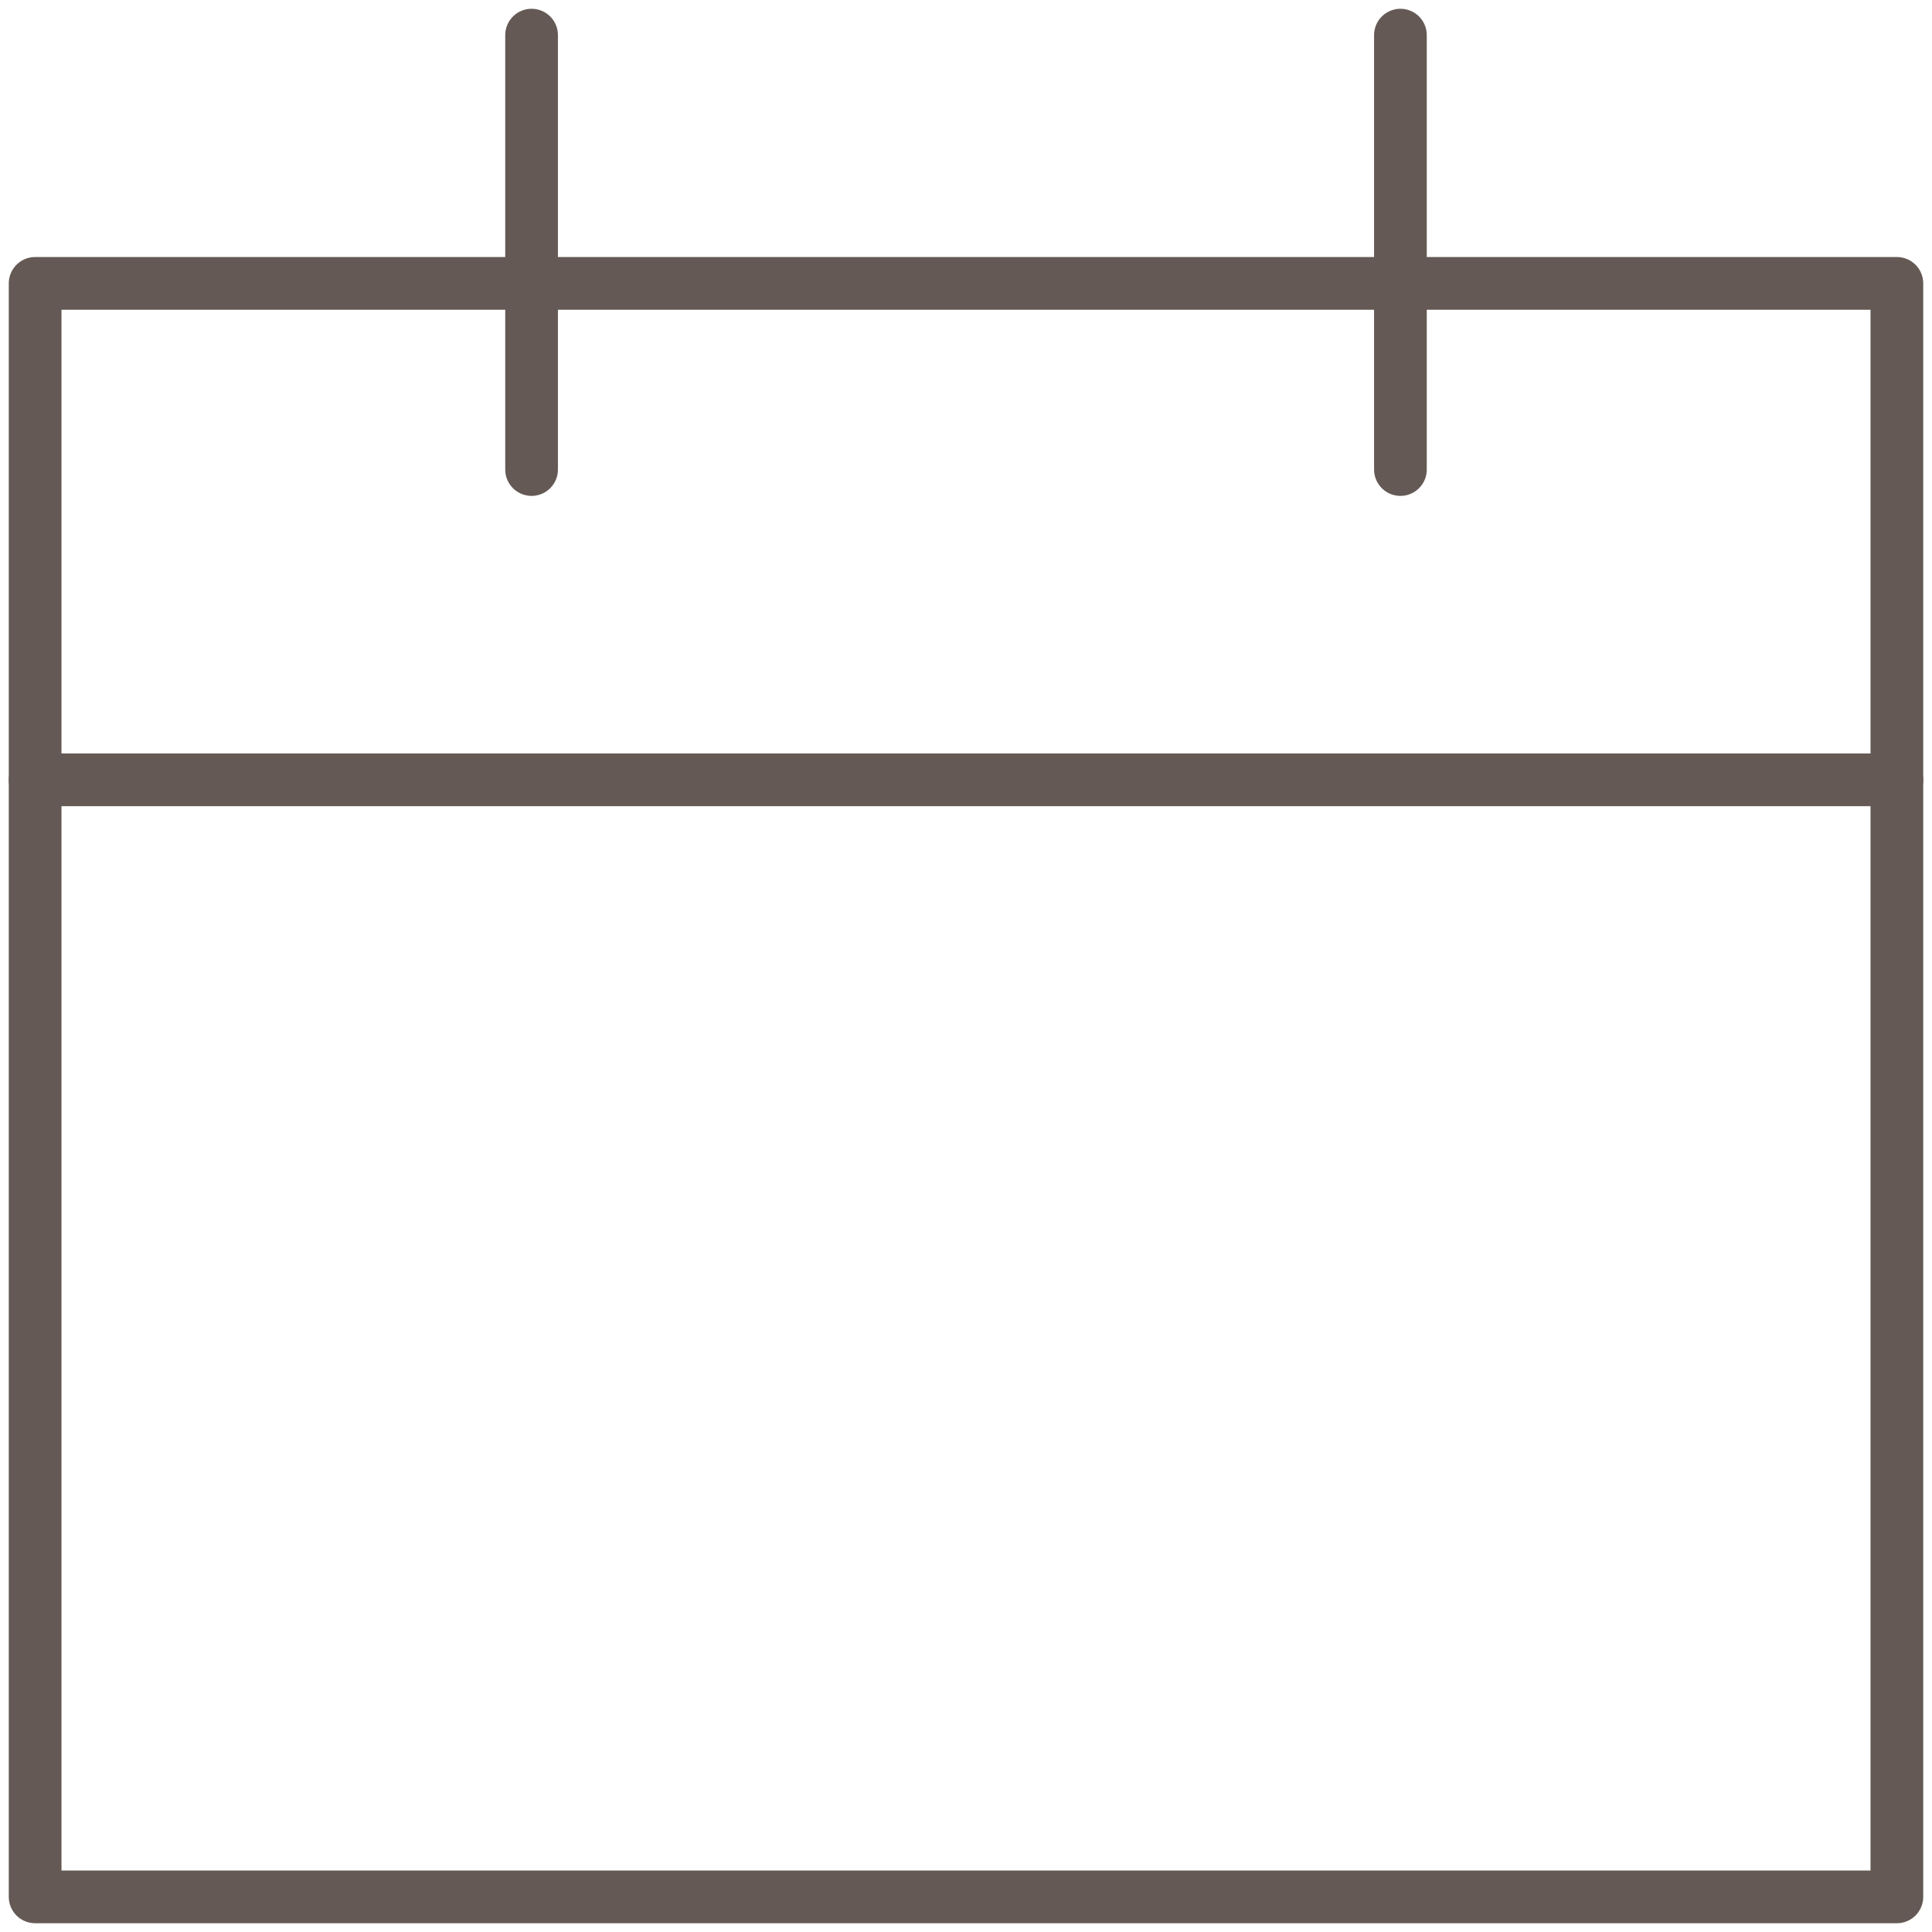 <svg width="55" height="55" viewBox="0 0 55 55" fill="none" xmlns="http://www.w3.org/2000/svg">
<path d="M1 8.067H54V54H1V8.067Z" stroke="#645954" stroke-width="1.5" stroke-linecap="round" stroke-linejoin="round"/>
<path d="M1 22.2H54" stroke="#645954" stroke-width="1.5" stroke-linecap="round" stroke-linejoin="round"/>
<path d="M15.133 13.367V1" stroke="#645954" stroke-width="1.5" stroke-linecap="round" stroke-linejoin="round"/>
<path d="M39.867 13.367V1" stroke="#645954" stroke-width="1.5" stroke-linecap="round" stroke-linejoin="round"/>
</svg>
